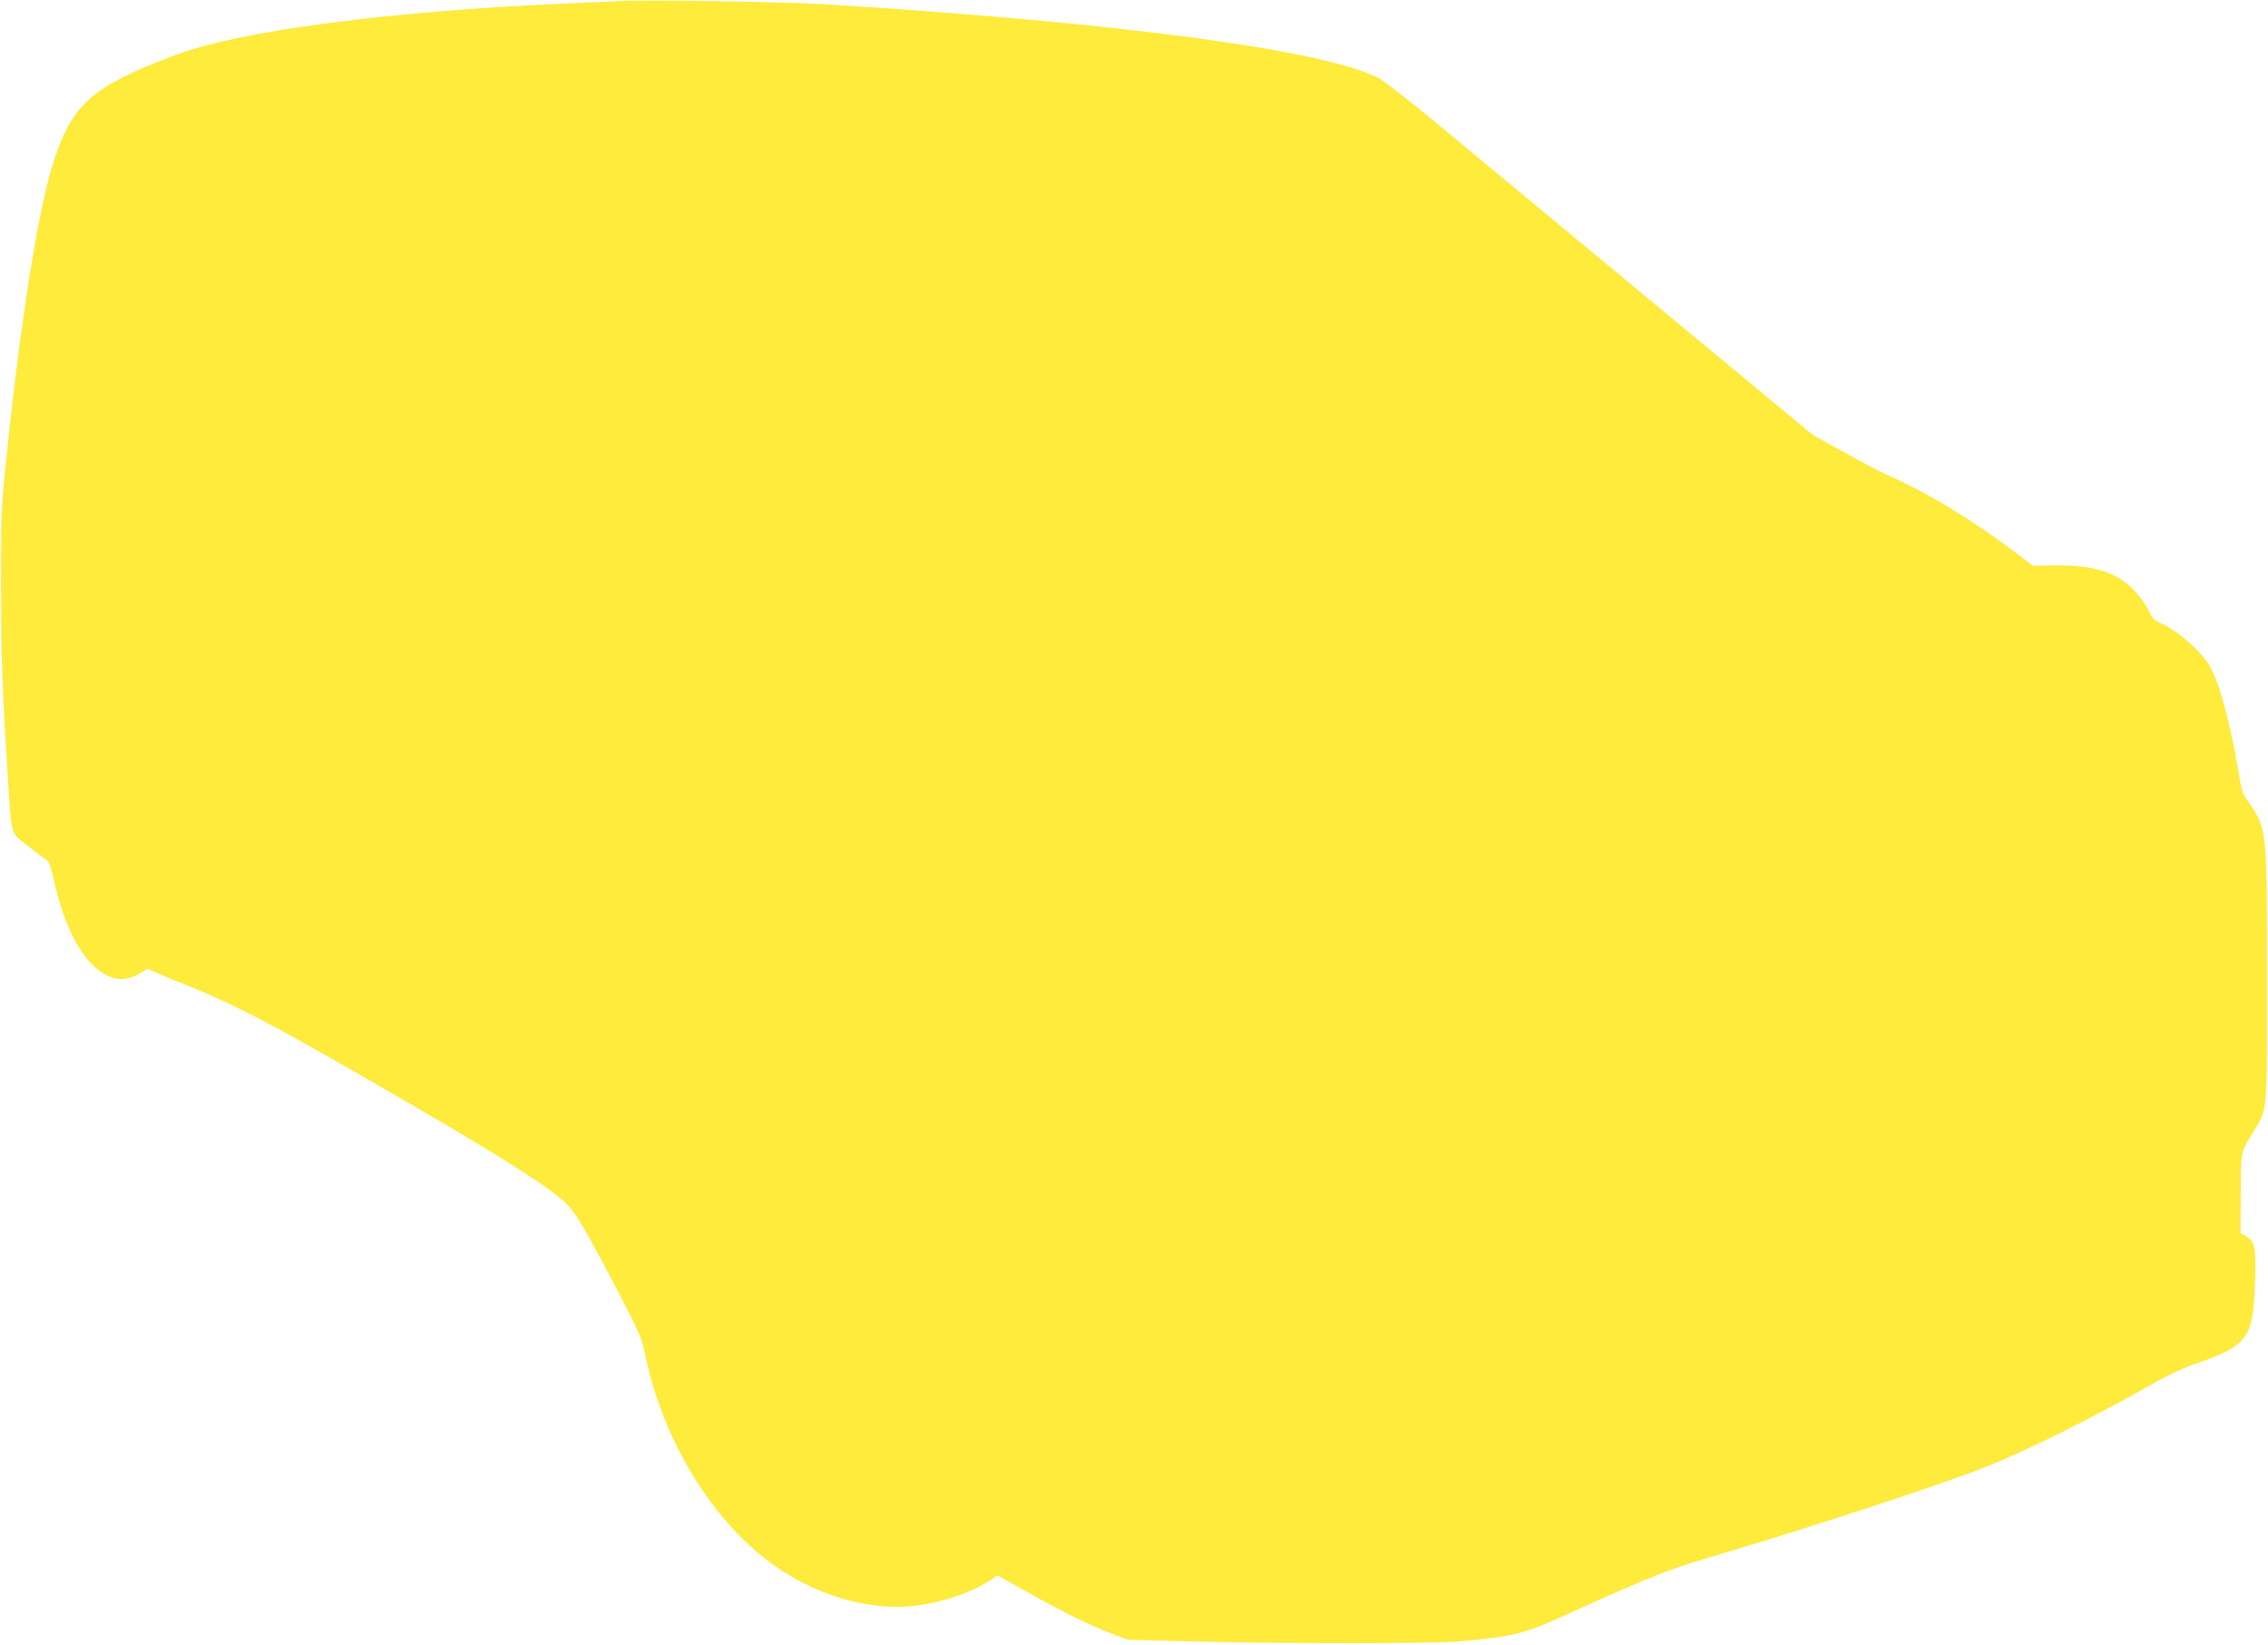 <?xml version="1.0" standalone="no"?>
<!DOCTYPE svg PUBLIC "-//W3C//DTD SVG 20010904//EN"
 "http://www.w3.org/TR/2001/REC-SVG-20010904/DTD/svg10.dtd">
<svg version="1.0" xmlns="http://www.w3.org/2000/svg"
 width="1280pt" height="928pt" viewBox="0 0 1280 928"
 preserveAspectRatio="xMidYMid meet">
<g transform="translate(0,928) scale(0.1,-0.1)"
fill="#ffeb3b" stroke="none">
<path d="M3500 9274 c-36 -2 -175 -8 -310 -14 -987 -43 -1830 -153 -2190 -287
-475 -177 -587 -273 -694 -594 -89 -268 -190 -903 -273 -1714 -26 -250 -28
-302 -27 -690 0 -403 7 -611 39 -1090 23 -339 10 -299 122 -386 53 -41 100
-77 105 -80 5 -3 20 -53 33 -110 56 -244 140 -415 246 -499 85 -67 165 -72
250 -16 21 14 39 22 41 17 2 -4 80 -38 173 -75 334 -133 540 -242 1399 -743
464 -271 715 -433 787 -510 56 -59 114 -159 305 -526 101 -194 116 -229 134
-316 95 -466 357 -910 688 -1164 251 -193 565 -290 838 -258 155 18 334 80
436 153 l27 19 182 -102 c197 -111 345 -183 472 -231 l82 -31 305 -8 c533 -15
1420 -15 1570 -1 306 28 363 42 605 153 489 221 560 249 850 335 537 159 1259
396 1509 495 235 93 599 274 961 479 71 41 167 85 236 108 286 99 317 143 326
462 6 194 -1 226 -55 257 l-27 15 1 222 c1 245 -4 226 78 360 73 122 71 92 71
846 0 731 -5 819 -50 915 -14 29 -40 72 -59 96 -29 38 -36 60 -50 149 -45 274
-111 520 -163 609 -54 93 -188 207 -291 250 -23 10 -38 27 -55 65 -13 28 -47
77 -76 108 -101 110 -235 152 -470 147 l-107 -2 -119 90 c-226 170 -481 324
-680 412 -50 21 -169 83 -266 138 l-177 98 -883 731 c-486 403 -1026 850
-1199 994 -173 144 -340 274 -370 290 -313 159 -1467 313 -3125 416 -231 14
-1004 26 -1155 18z"/>
</g>
</svg>
